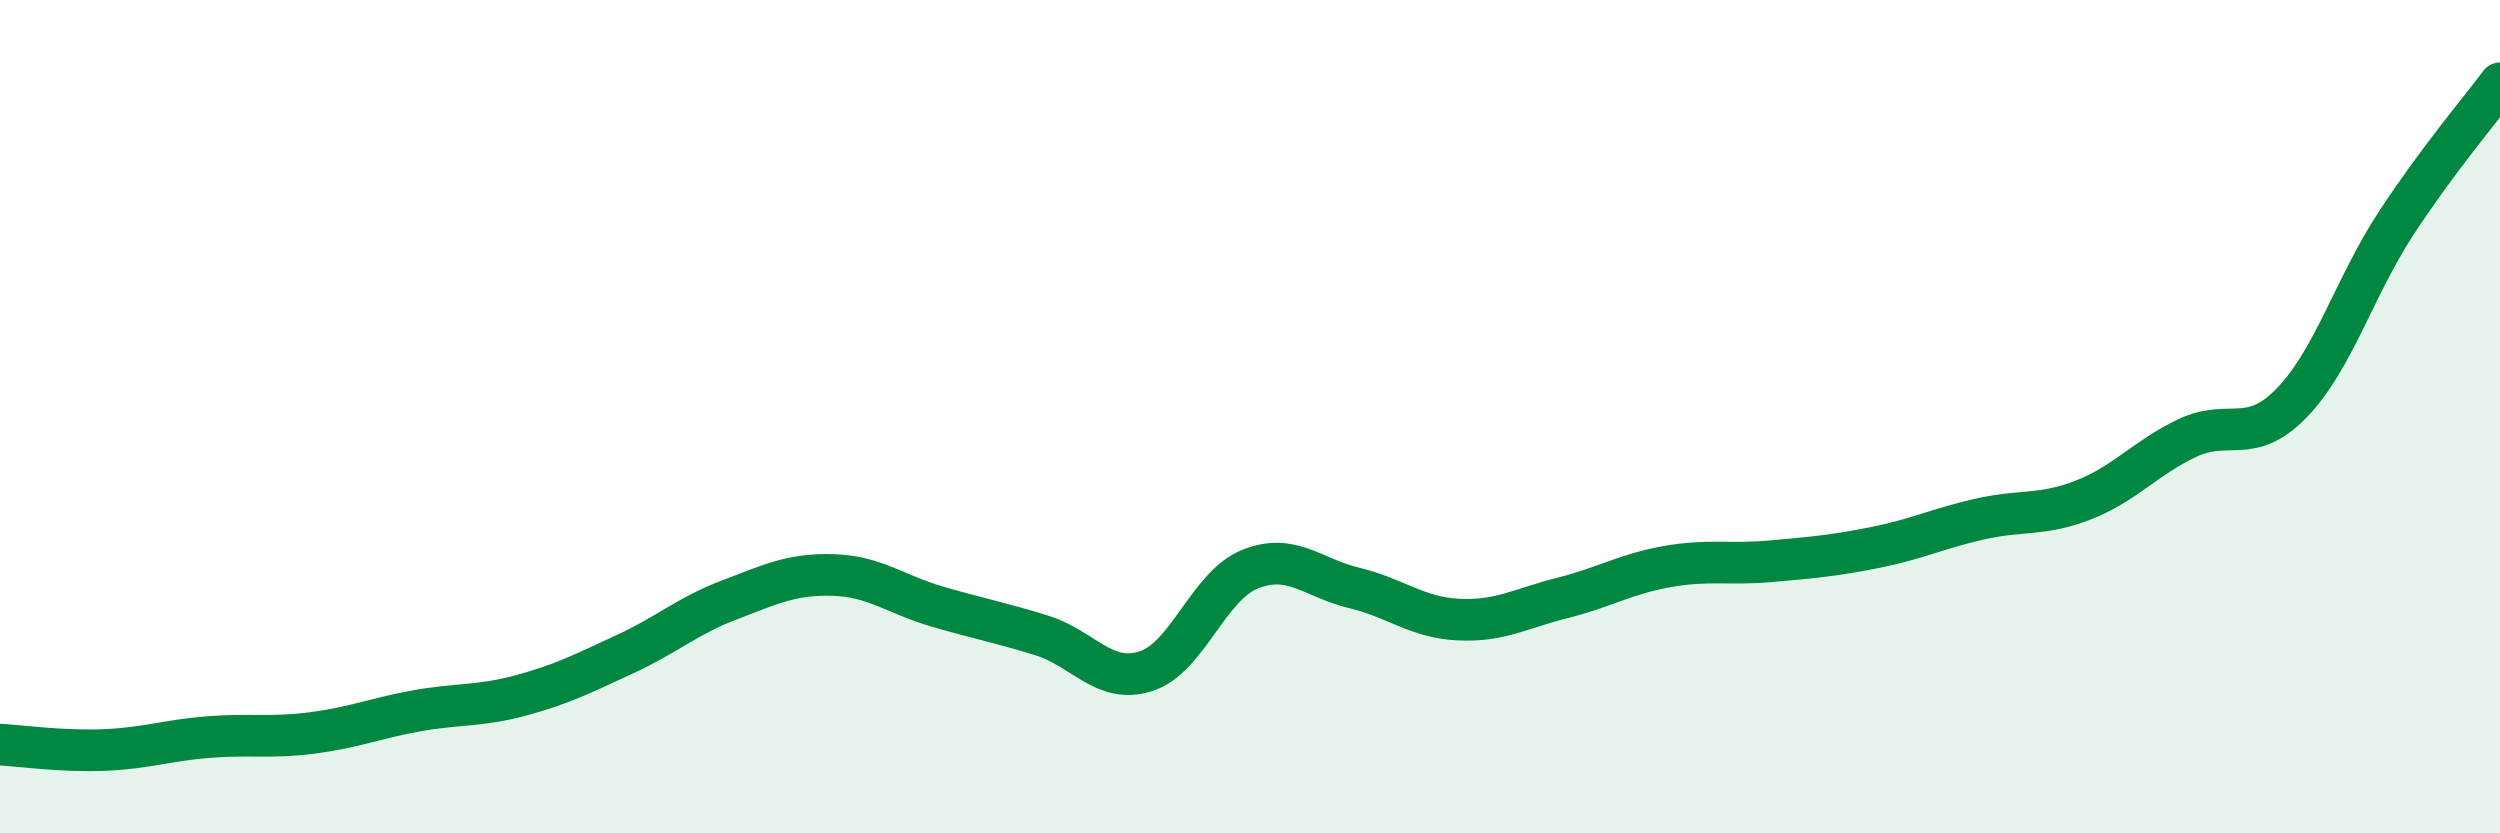 
    <svg width="60" height="20" viewBox="0 0 60 20" xmlns="http://www.w3.org/2000/svg">
      <path
        d="M 0,17.87 C 0.5,17.9 1.5,18.04 2.5,18 C 3.5,17.96 4,17.77 5,17.69 C 6,17.61 6.5,17.72 7.5,17.59 C 8.5,17.46 9,17.24 10,17.06 C 11,16.88 11.5,16.96 12.5,16.69 C 13.5,16.42 14,16.16 15,15.7 C 16,15.24 16.5,14.78 17.5,14.4 C 18.5,14.02 19,13.77 20,13.8 C 21,13.83 21.5,14.27 22.5,14.56 C 23.5,14.85 24,14.94 25,15.25 C 26,15.56 26.5,16.43 27.5,16.11 C 28.5,15.79 29,14.06 30,13.66 C 31,13.26 31.5,13.87 32.5,14.11 C 33.5,14.35 34,14.82 35,14.87 C 36,14.92 36.5,14.6 37.5,14.35 C 38.5,14.1 39,13.78 40,13.6 C 41,13.42 41.5,13.56 42.5,13.47 C 43.5,13.38 44,13.34 45,13.14 C 46,12.94 46.5,12.69 47.5,12.46 C 48.5,12.23 49,12.39 50,12 C 51,11.61 51.5,10.98 52.5,10.51 C 53.5,10.04 54,10.7 55,9.67 C 56,8.64 56.5,6.9 57.5,5.37 C 58.5,3.84 59.5,2.67 60,2L60 20L0 20Z"
        fill="#008740"
        opacity="0.1"
        stroke-linecap="round"
        stroke-linejoin="round"
      />
      <path
        d="M 0,17.87 C 0.5,17.9 1.5,18.04 2.5,18 C 3.5,17.96 4,17.77 5,17.69 C 6,17.61 6.5,17.72 7.5,17.59 C 8.5,17.46 9,17.24 10,17.06 C 11,16.88 11.5,16.96 12.5,16.69 C 13.5,16.42 14,16.16 15,15.7 C 16,15.24 16.5,14.78 17.5,14.4 C 18.5,14.02 19,13.77 20,13.8 C 21,13.83 21.5,14.27 22.5,14.56 C 23.5,14.85 24,14.94 25,15.25 C 26,15.56 26.5,16.43 27.5,16.11 C 28.5,15.79 29,14.06 30,13.66 C 31,13.26 31.5,13.87 32.5,14.11 C 33.5,14.35 34,14.82 35,14.87 C 36,14.92 36.5,14.6 37.5,14.35 C 38.5,14.1 39,13.78 40,13.6 C 41,13.42 41.5,13.56 42.5,13.47 C 43.5,13.38 44,13.34 45,13.14 C 46,12.94 46.5,12.69 47.5,12.46 C 48.5,12.23 49,12.39 50,12 C 51,11.61 51.5,10.98 52.5,10.51 C 53.5,10.04 54,10.7 55,9.67 C 56,8.64 56.5,6.9 57.5,5.37 C 58.5,3.84 59.5,2.67 60,2"
        stroke="#008740"
        stroke-width="1"
        fill="none"
        stroke-linecap="round"
        stroke-linejoin="round"
      />
    </svg>
  